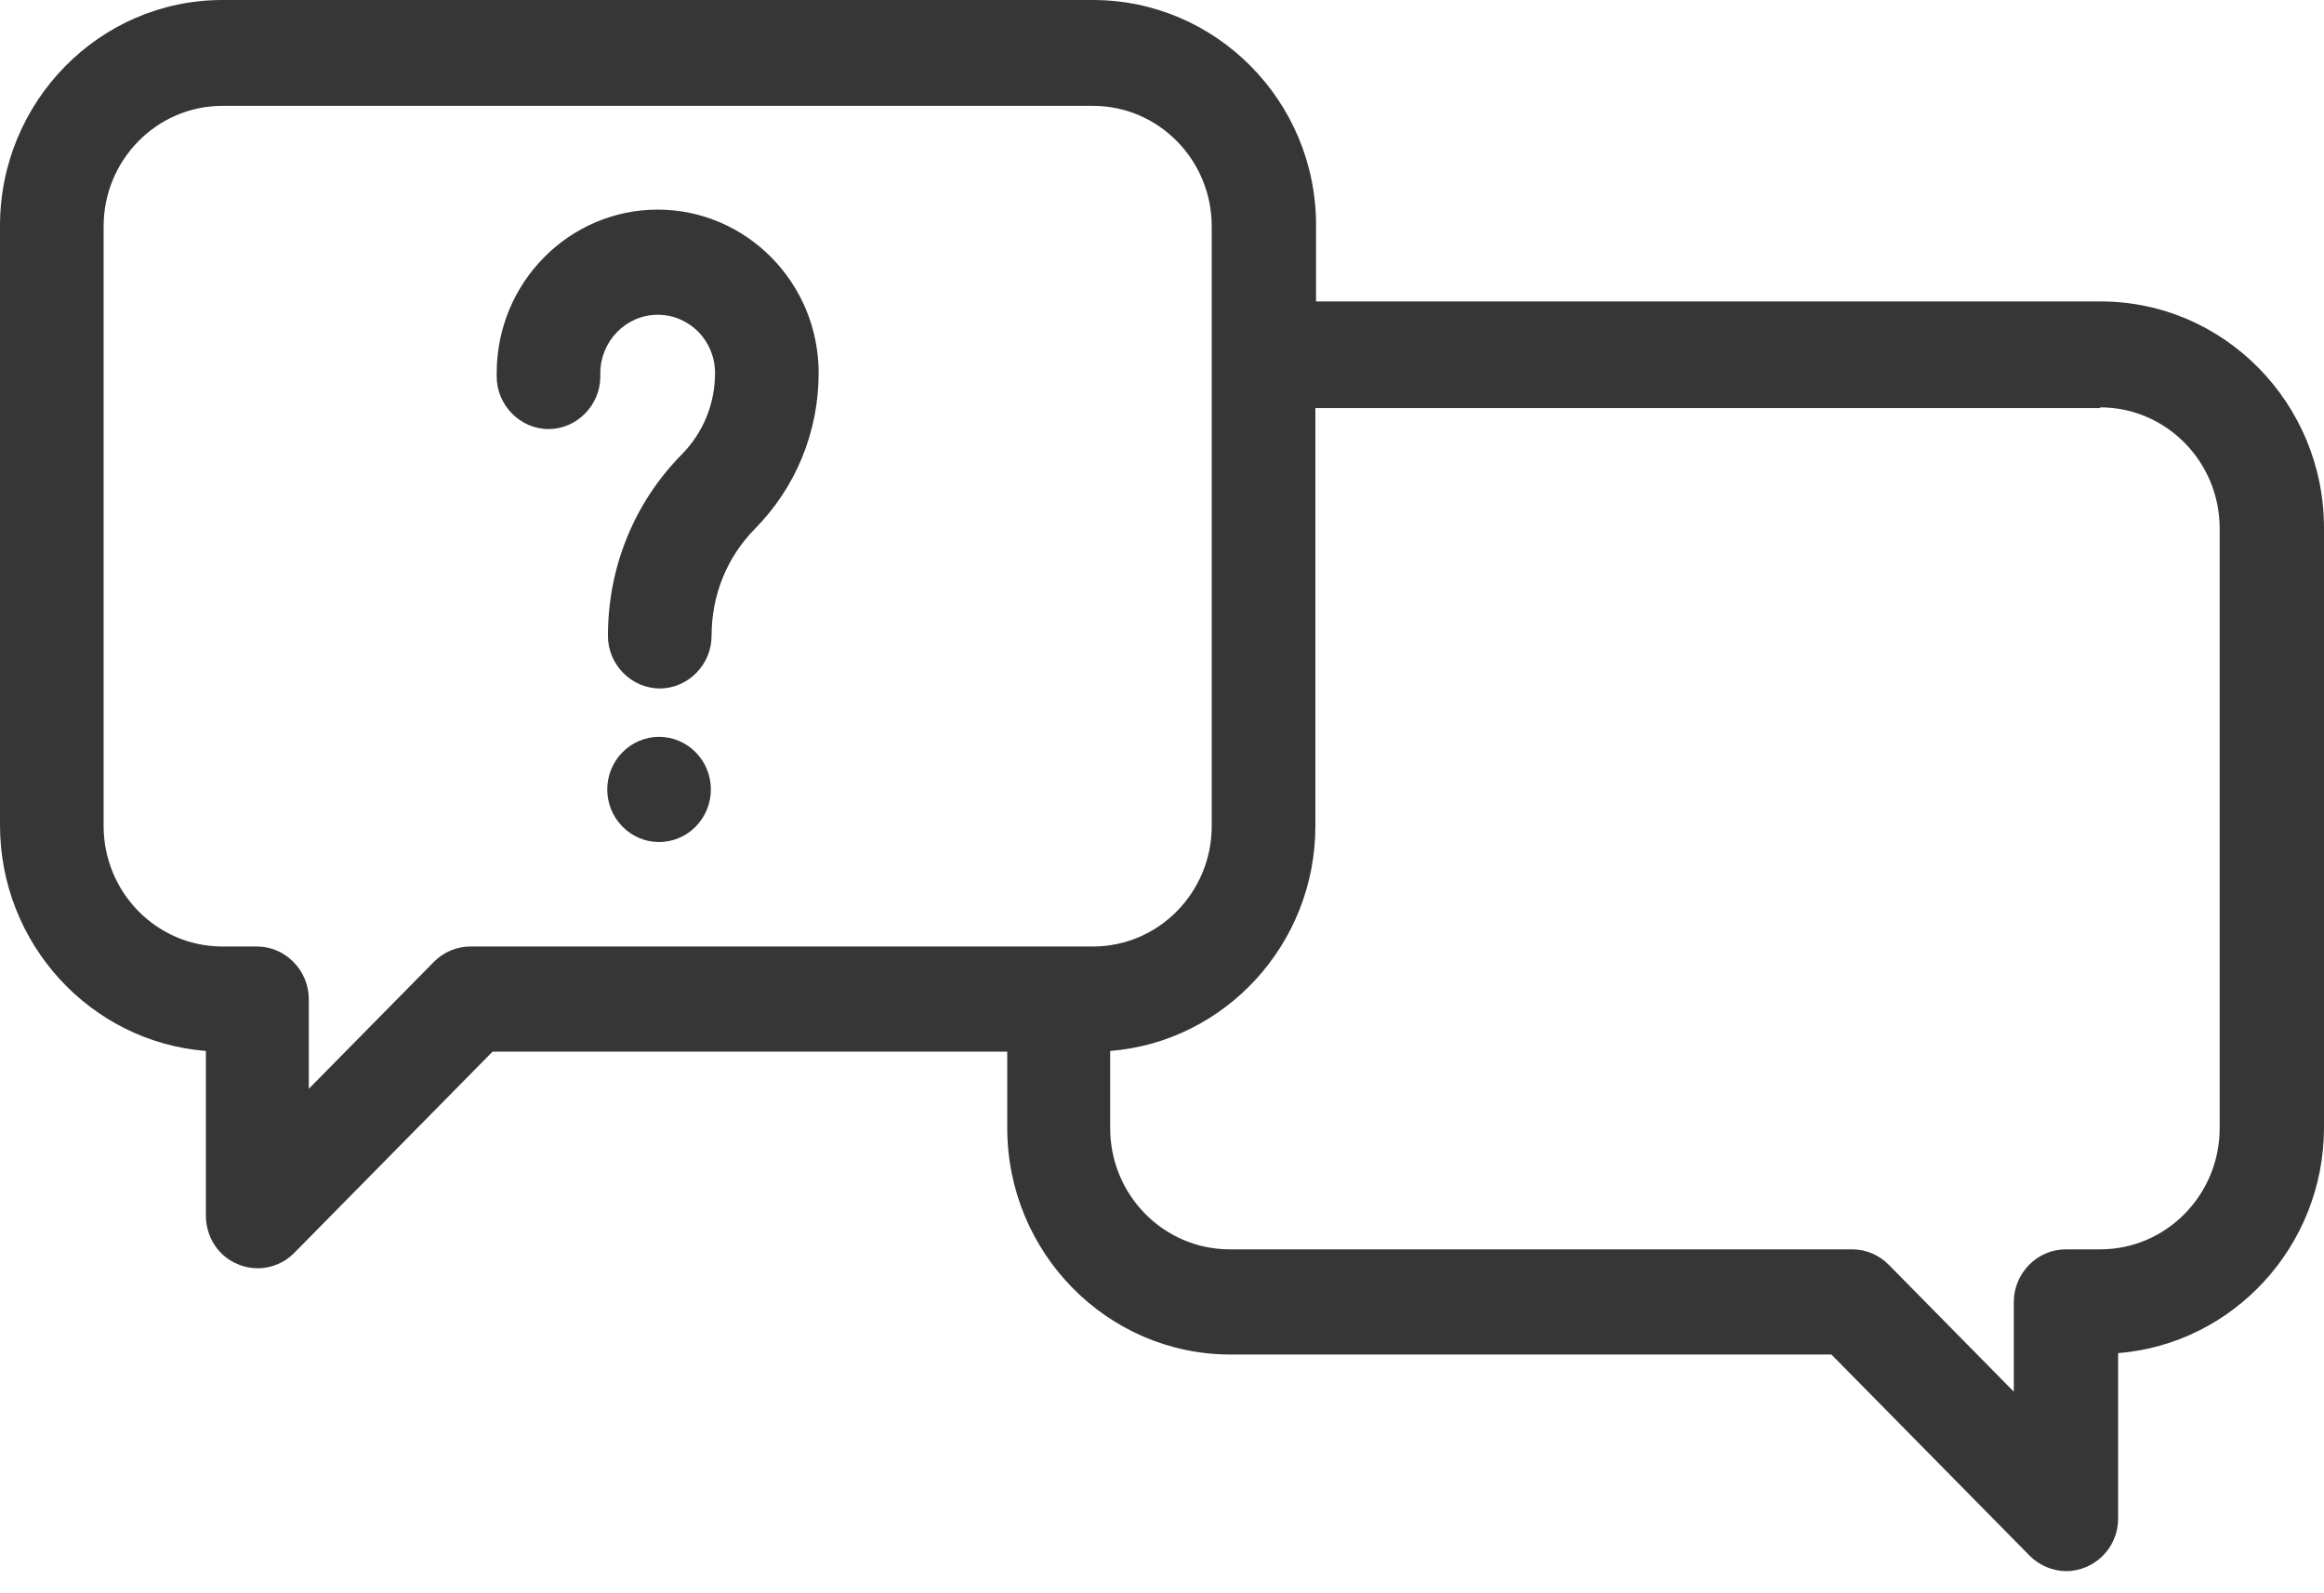 <svg width="70" height="48" viewBox="0 0 70 48" fill="none" xmlns="http://www.w3.org/2000/svg">
<path d="M32.919 0H6.7C2.996 0 0 3.063 0 6.801V24.86C0 28.43 2.726 31.387 6.201 31.662V36.625C6.201 37.259 6.576 37.85 7.158 38.083C7.345 38.167 7.554 38.209 7.762 38.209C8.178 38.209 8.573 38.041 8.864 37.745L14.836 31.683H30.339V33.985C30.339 37.745 33.356 40.807 37.06 40.807H55.163L61.136 46.87C61.427 47.165 61.843 47.334 62.238 47.334C62.447 47.334 62.634 47.292 62.842 47.207C63.425 46.954 63.799 46.384 63.799 45.75V40.765C67.253 40.491 70 37.555 70 33.964V15.905C70 12.145 66.983 9.082 63.279 9.082H39.64V6.78C39.64 3.042 36.623 0 32.919 0ZM14.171 28.515C13.755 28.515 13.359 28.683 13.068 28.979L9.301 32.802V30.099C9.301 29.233 8.594 28.515 7.741 28.515H6.7C4.724 28.515 3.121 26.888 3.121 24.882V6.822C3.121 4.816 4.724 3.189 6.7 3.189H32.919C34.896 3.189 36.498 4.816 36.498 6.822V24.882C36.498 26.888 34.896 28.515 32.919 28.515H14.171ZM63.258 12.272C65.235 12.272 66.858 13.898 66.858 15.926V33.985C66.858 35.992 65.256 37.639 63.258 37.639H62.218C61.364 37.639 60.657 38.357 60.657 39.223V41.927L56.891 38.104C56.599 37.808 56.204 37.639 55.788 37.639H37.039C35.062 37.639 33.439 36.013 33.439 33.985V31.662C36.894 31.387 39.62 28.451 39.62 24.882V12.293H63.258V12.272Z" fill="#373636"/>
<path d="M19.851 22.199C19.435 22.199 19.04 22.368 18.749 22.664C18.457 22.959 18.291 23.361 18.291 23.783C18.291 24.206 18.457 24.607 18.749 24.903C19.04 25.199 19.435 25.368 19.851 25.368C20.268 25.368 20.663 25.199 20.954 24.903C21.246 24.607 21.412 24.206 21.412 23.783C21.412 23.361 21.246 22.959 20.954 22.664C20.663 22.368 20.268 22.199 19.851 22.199Z" fill="#373636"/>
<path d="M19.81 6.315C17.146 6.315 14.961 8.512 14.961 11.237V11.342C14.961 12.208 15.669 12.926 16.522 12.926C17.375 12.926 18.082 12.208 18.082 11.342V11.237C18.082 10.286 18.852 9.483 19.81 9.483C20.767 9.483 21.537 10.265 21.537 11.237C21.537 12.166 21.183 13.032 20.538 13.687C19.102 15.144 18.311 17.087 18.311 19.157C18.311 20.023 19.019 20.741 19.872 20.741C20.725 20.741 21.433 20.023 21.433 19.157C21.433 17.932 21.89 16.792 22.744 15.926C23.971 14.68 24.658 13.011 24.658 11.237C24.658 8.512 22.473 6.315 19.81 6.315Z" fill="#373636"/>
</svg>
